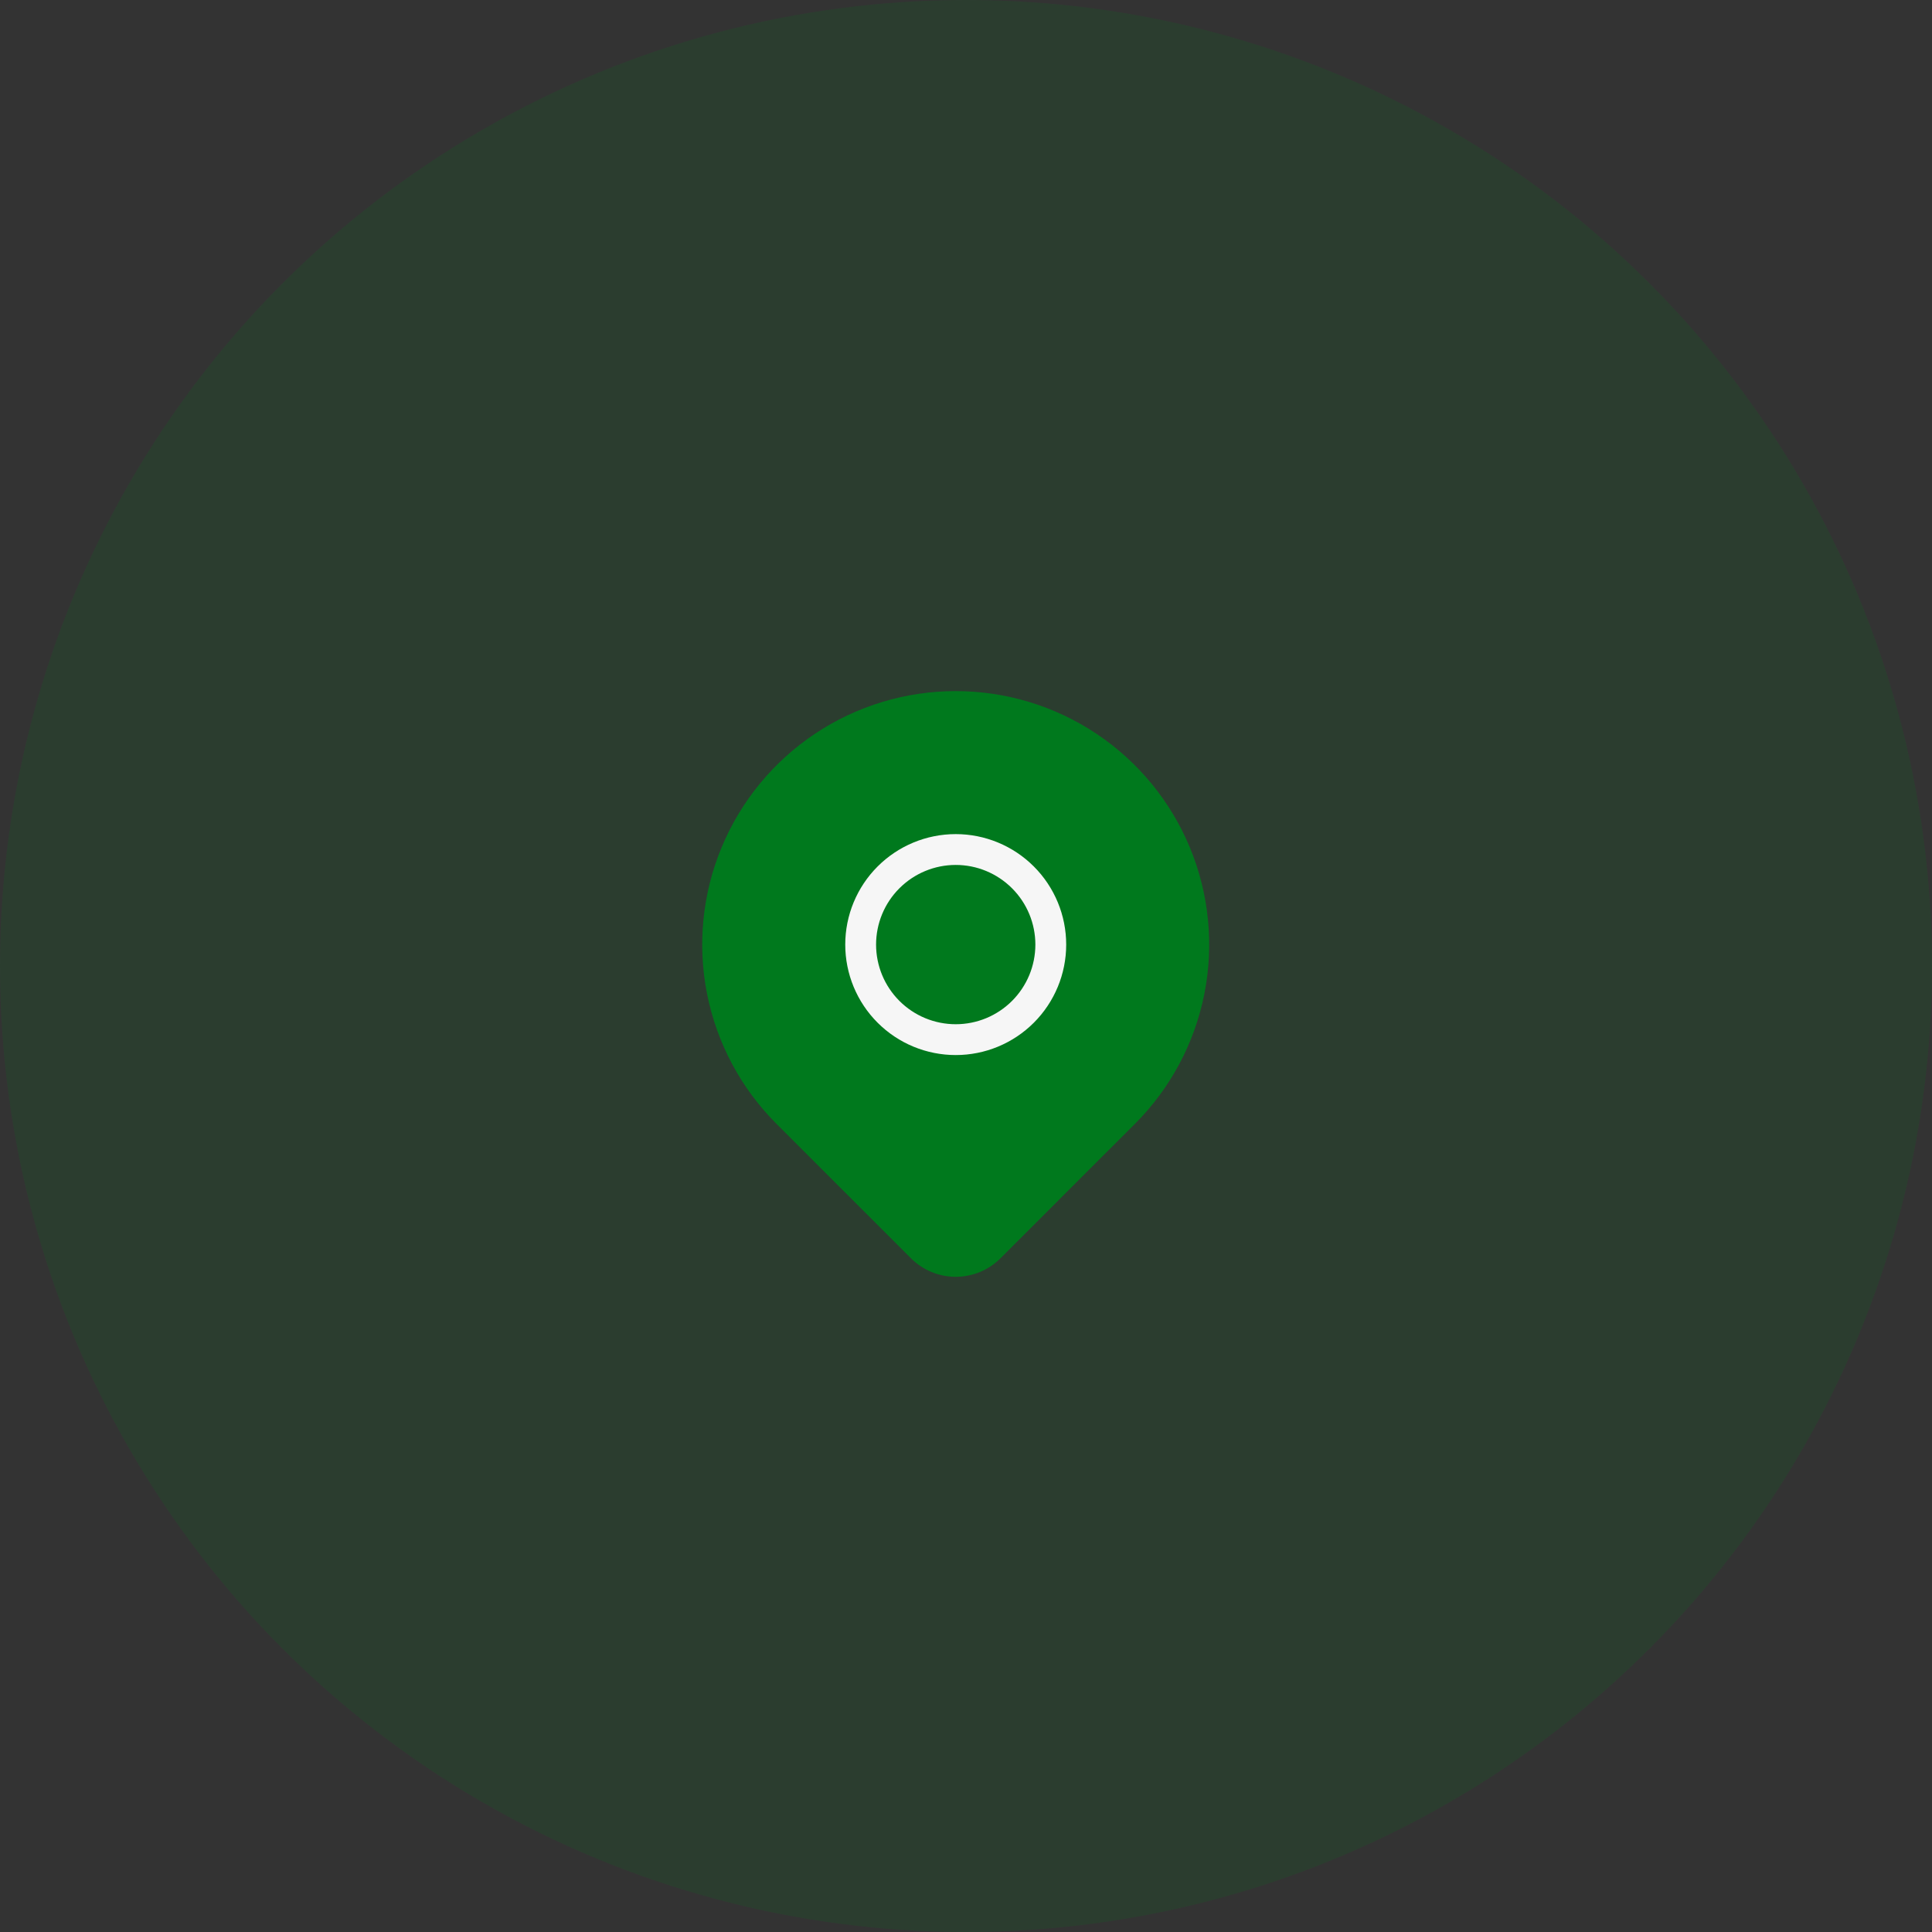 <svg width="94" height="94" viewBox="0 0 94 94" fill="none" xmlns="http://www.w3.org/2000/svg">
<rect x="0" y="0" width="94" height="94" fill="#333333" stroke="none"/>
<circle opacity="0.15" cx="47" cy="47" r="47" fill="#00791D"/>
<g clip-path="url(#clip0_592_3701)">
<path d="M55.221 54.679L48.679 61.22C48.101 61.798 47.317 62.122 46.5 62.122C45.683 62.122 44.899 61.798 44.321 61.22L37.778 54.679C36.053 52.954 34.879 50.757 34.403 48.364C33.927 45.972 34.171 43.492 35.105 41.238C36.038 38.985 37.619 37.059 39.647 35.703C41.676 34.348 44.06 33.625 46.499 33.625C48.939 33.625 51.323 34.348 53.351 35.703C55.38 37.059 56.96 38.985 57.894 41.238C58.827 43.492 59.072 45.972 58.596 48.364C58.12 50.757 56.945 52.954 55.221 54.679Z" fill="#00791D"/>
<path d="M41.875 45.958C41.875 47.185 42.362 48.361 43.23 49.229C44.097 50.096 45.273 50.583 46.5 50.583C47.727 50.583 48.903 50.096 49.77 49.229C50.638 48.361 51.125 47.185 51.125 45.958C51.125 44.732 50.638 43.555 49.77 42.688C48.903 41.821 47.727 41.333 46.5 41.333C45.273 41.333 44.097 41.821 43.23 42.688C42.362 43.555 41.875 44.732 41.875 45.958Z" stroke="#F6F6F6" stroke-width="1.5" stroke-linecap="round" stroke-linejoin="round"/>
</g>
<defs>
<clipPath id="clip0_592_3701">
<rect width="37" height="37" fill="white" transform="translate(28 29)"/>
</clipPath>
</defs>
</svg>
